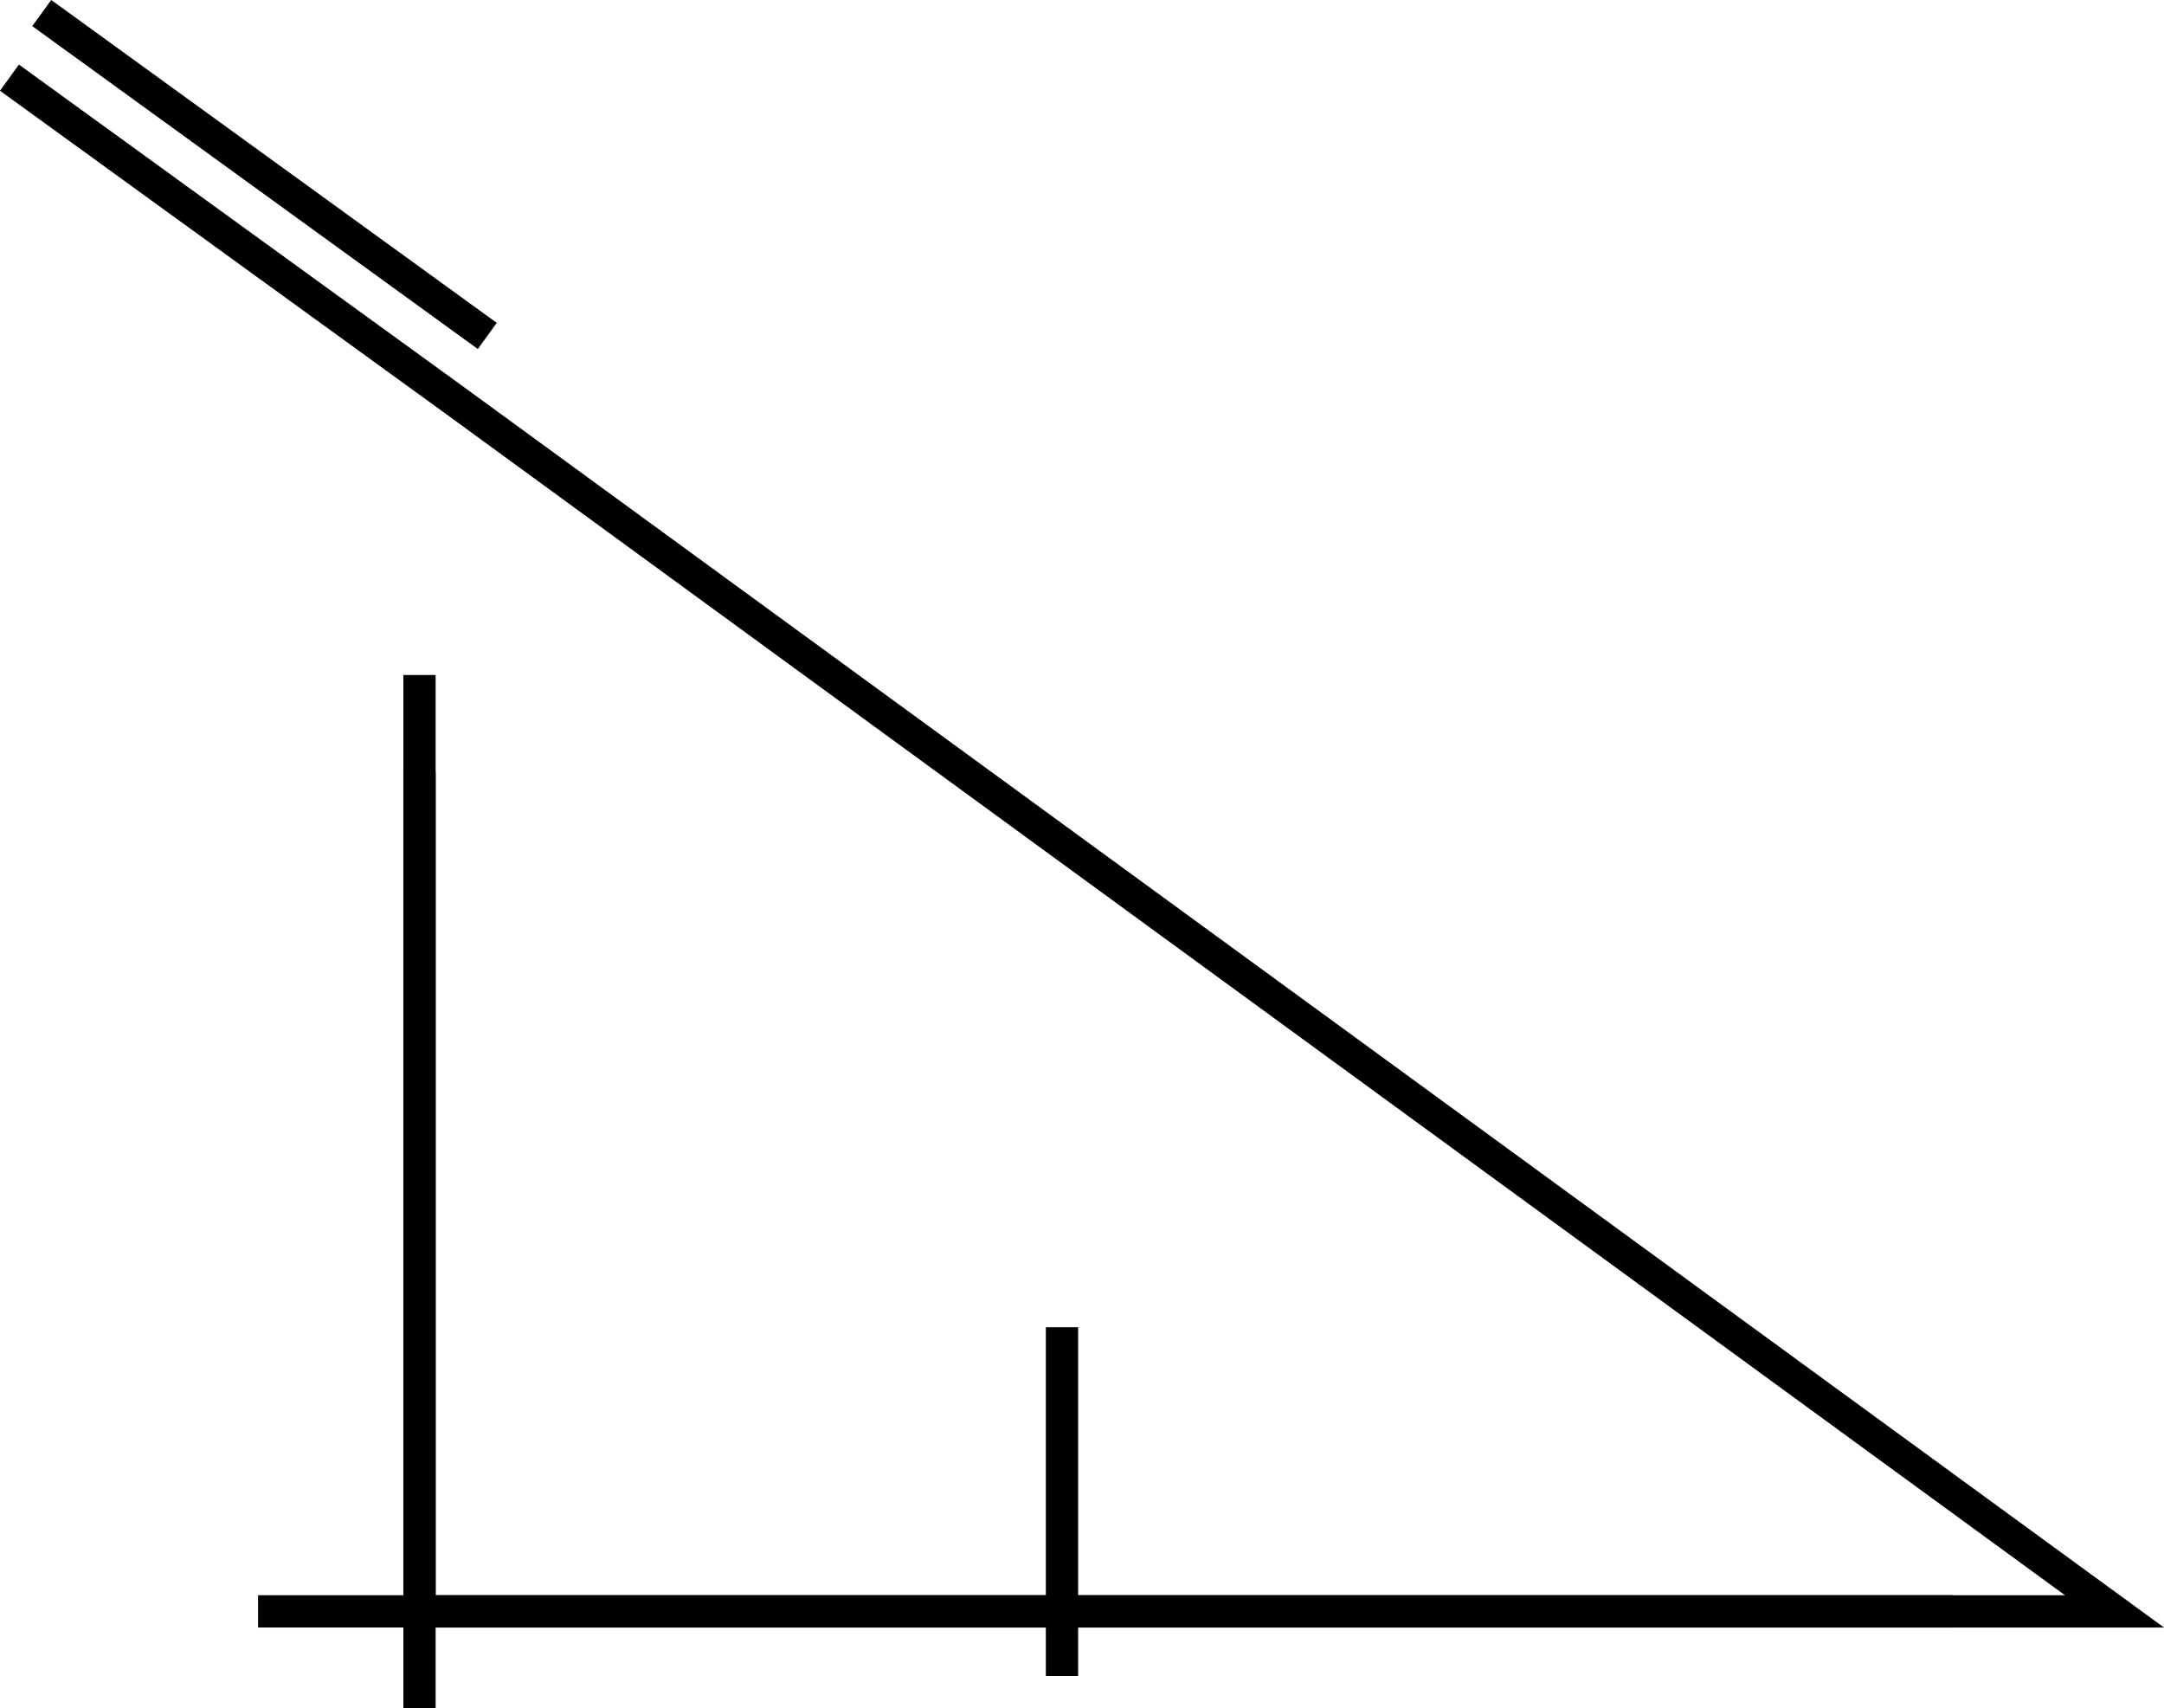 <svg xmlns="http://www.w3.org/2000/svg" viewBox="0 0 67.026 52.904">
  <defs>
    <style>
      .cls-1 {
        fill: none;
        stroke: #000;
        stroke-miterlimit: 10;
      }
    </style>
  </defs>
  <g id="Group_171" data-name="Group 171" transform="translate(-9697.247 -17371.295)">
    <path id="Path_204" data-name="Path 204" class="cls-1" d="M1703.24,656.2v29h52.5l-51.4-37.5-13.8-10" transform="translate(8007 16736)"/>
    <line id="Line_104" data-name="Line 104" class="cls-1" x1="13.8" y1="10" transform="translate(9698.54 17371.699)"/>
    <line id="Line_105" data-name="Line 105" class="cls-1" y1="10.8" transform="translate(9730.14 17412.4)"/>
    <line id="Line_106" data-name="Line 106" class="cls-1" y2="29" transform="translate(9710.24 17395.199)"/>
    <line id="Line_107" data-name="Line 107" class="cls-1" x2="52.5" transform="translate(9705.24 17421.199)"/>
  </g>
</svg>
